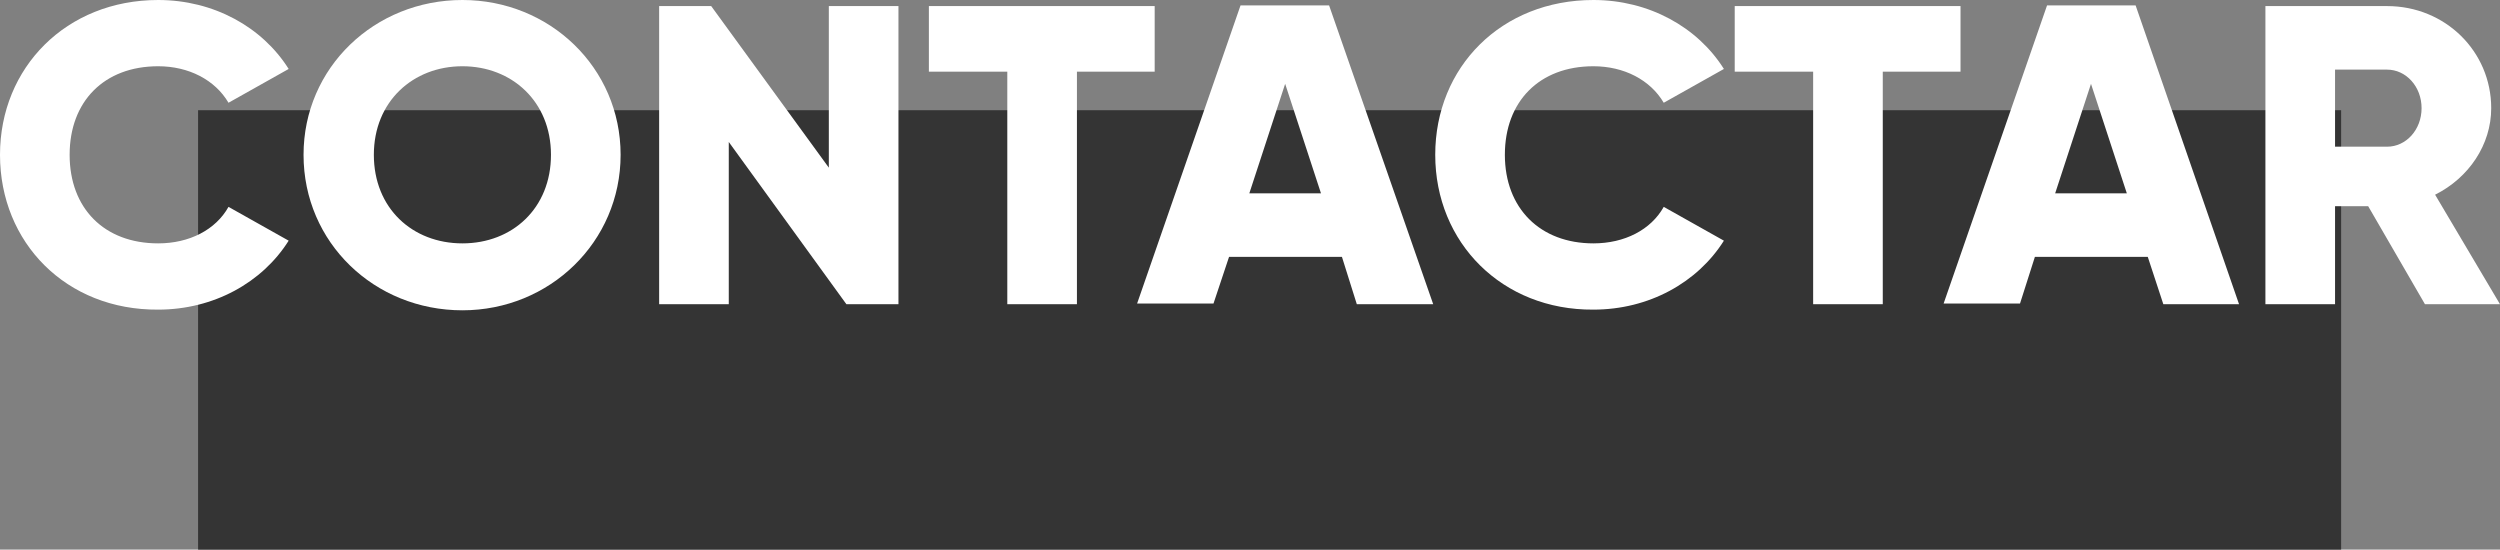 <svg xmlns="http://www.w3.org/2000/svg" xmlns:xlink="http://www.w3.org/1999/xlink" version="1.1" id="Capa_1" x="0px" y="0px" viewBox="0 0 369.8 81.3" style="enable-background:new 0 0 369.8 81.3;" xml:space="preserve"><rect x="0" y="0" width="369.8" height="81.3" fill="#808080" stroke="none"/> <style type="text/css"> .st0{fill:#343434;} .st1{fill:#FFFFFF;} </style> <g> <rect x="29.3" y="16.3" class="st0" width="317" height="65"></rect> <g> <g> <path class="st1" d="M0,22.9C0,10,9.8,0,23.4,0c8.2,0,15.4,4,19.3,10.2l-8.9,5c-2-3.4-5.9-5.4-10.4-5.4c-8,0-13.1,5.2-13.1,13.1 S15.4,36,23.4,36c4.6,0,8.5-2,10.4-5.4l8.9,5c-3.9,6.2-11.1,10.2-19.3,10.2C9.8,45.9,0,35.9,0,22.9z"></path> <path class="st1" d="M44.9,22.9C44.9,10,55.4,0,68.4,0c12.9,0,23.4,10,23.4,22.9S81.3,45.9,68.4,45.9 C55.4,45.9,44.9,35.9,44.9,22.9z M81.5,22.9c0-7.9-5.8-13.1-13.1-13.1s-13.1,5.2-13.1,13.1S61,36,68.4,36S81.5,30.8,81.5,22.9z"></path> <path class="st1" d="M132.9,0.9V45h-7.7L107.8,21V45H97.5V0.9h7.7l17.4,23.9V0.9H132.9z"></path> <path class="st1" d="M170.9,10.6h-11.6V45H149V10.6h-11.6V0.9h33.4V10.6z"></path> <path class="st1" d="M198.5,38h-16.7l-2.3,6.9h-11.3l15.3-44.1h13.1L212,45h-11.3L198.5,38z M195.4,28.6l-5.3-16.2l-5.3,16.2 H195.4z"></path> <path class="st1" d="M212.3,22.9c0-13,9.8-22.9,23.4-22.9c8.2,0,15.4,4,19.3,10.2l-8.9,5c-2-3.4-5.9-5.4-10.4-5.4 c-8,0-13.1,5.2-13.1,13.1S227.8,36,235.7,36c4.6,0,8.5-2,10.4-5.4l8.9,5c-3.9,6.2-11.1,10.2-19.3,10.2 C222.2,45.9,212.3,35.9,212.3,22.9z"></path> <path class="st1" d="M290.1,10.6h-11.6V45h-10.3V10.6h-11.6V0.9h33.4V10.6z"></path> <path class="st1" d="M317.7,38H301l-2.2,6.9h-11.3l15.3-44.1h13.1L331.2,45H320L317.7,38z M314.6,28.6l-5.3-16.2l-5.3,16.2H314.6 z"></path> <path class="st1" d="M350.3,30.5h-4.9V45h-10.3V0.9h18c8.6,0,15.4,6.7,15.4,15.1c0,5.4-3.3,10.3-8.3,12.8l9.6,16.2h-11.1 L350.3,30.5z M345.4,21.7h7.7c2.8,0,5.1-2.5,5.1-5.7s-2.3-5.7-5.1-5.7h-7.7V21.7z"></path> </g> </g> </g> </svg>